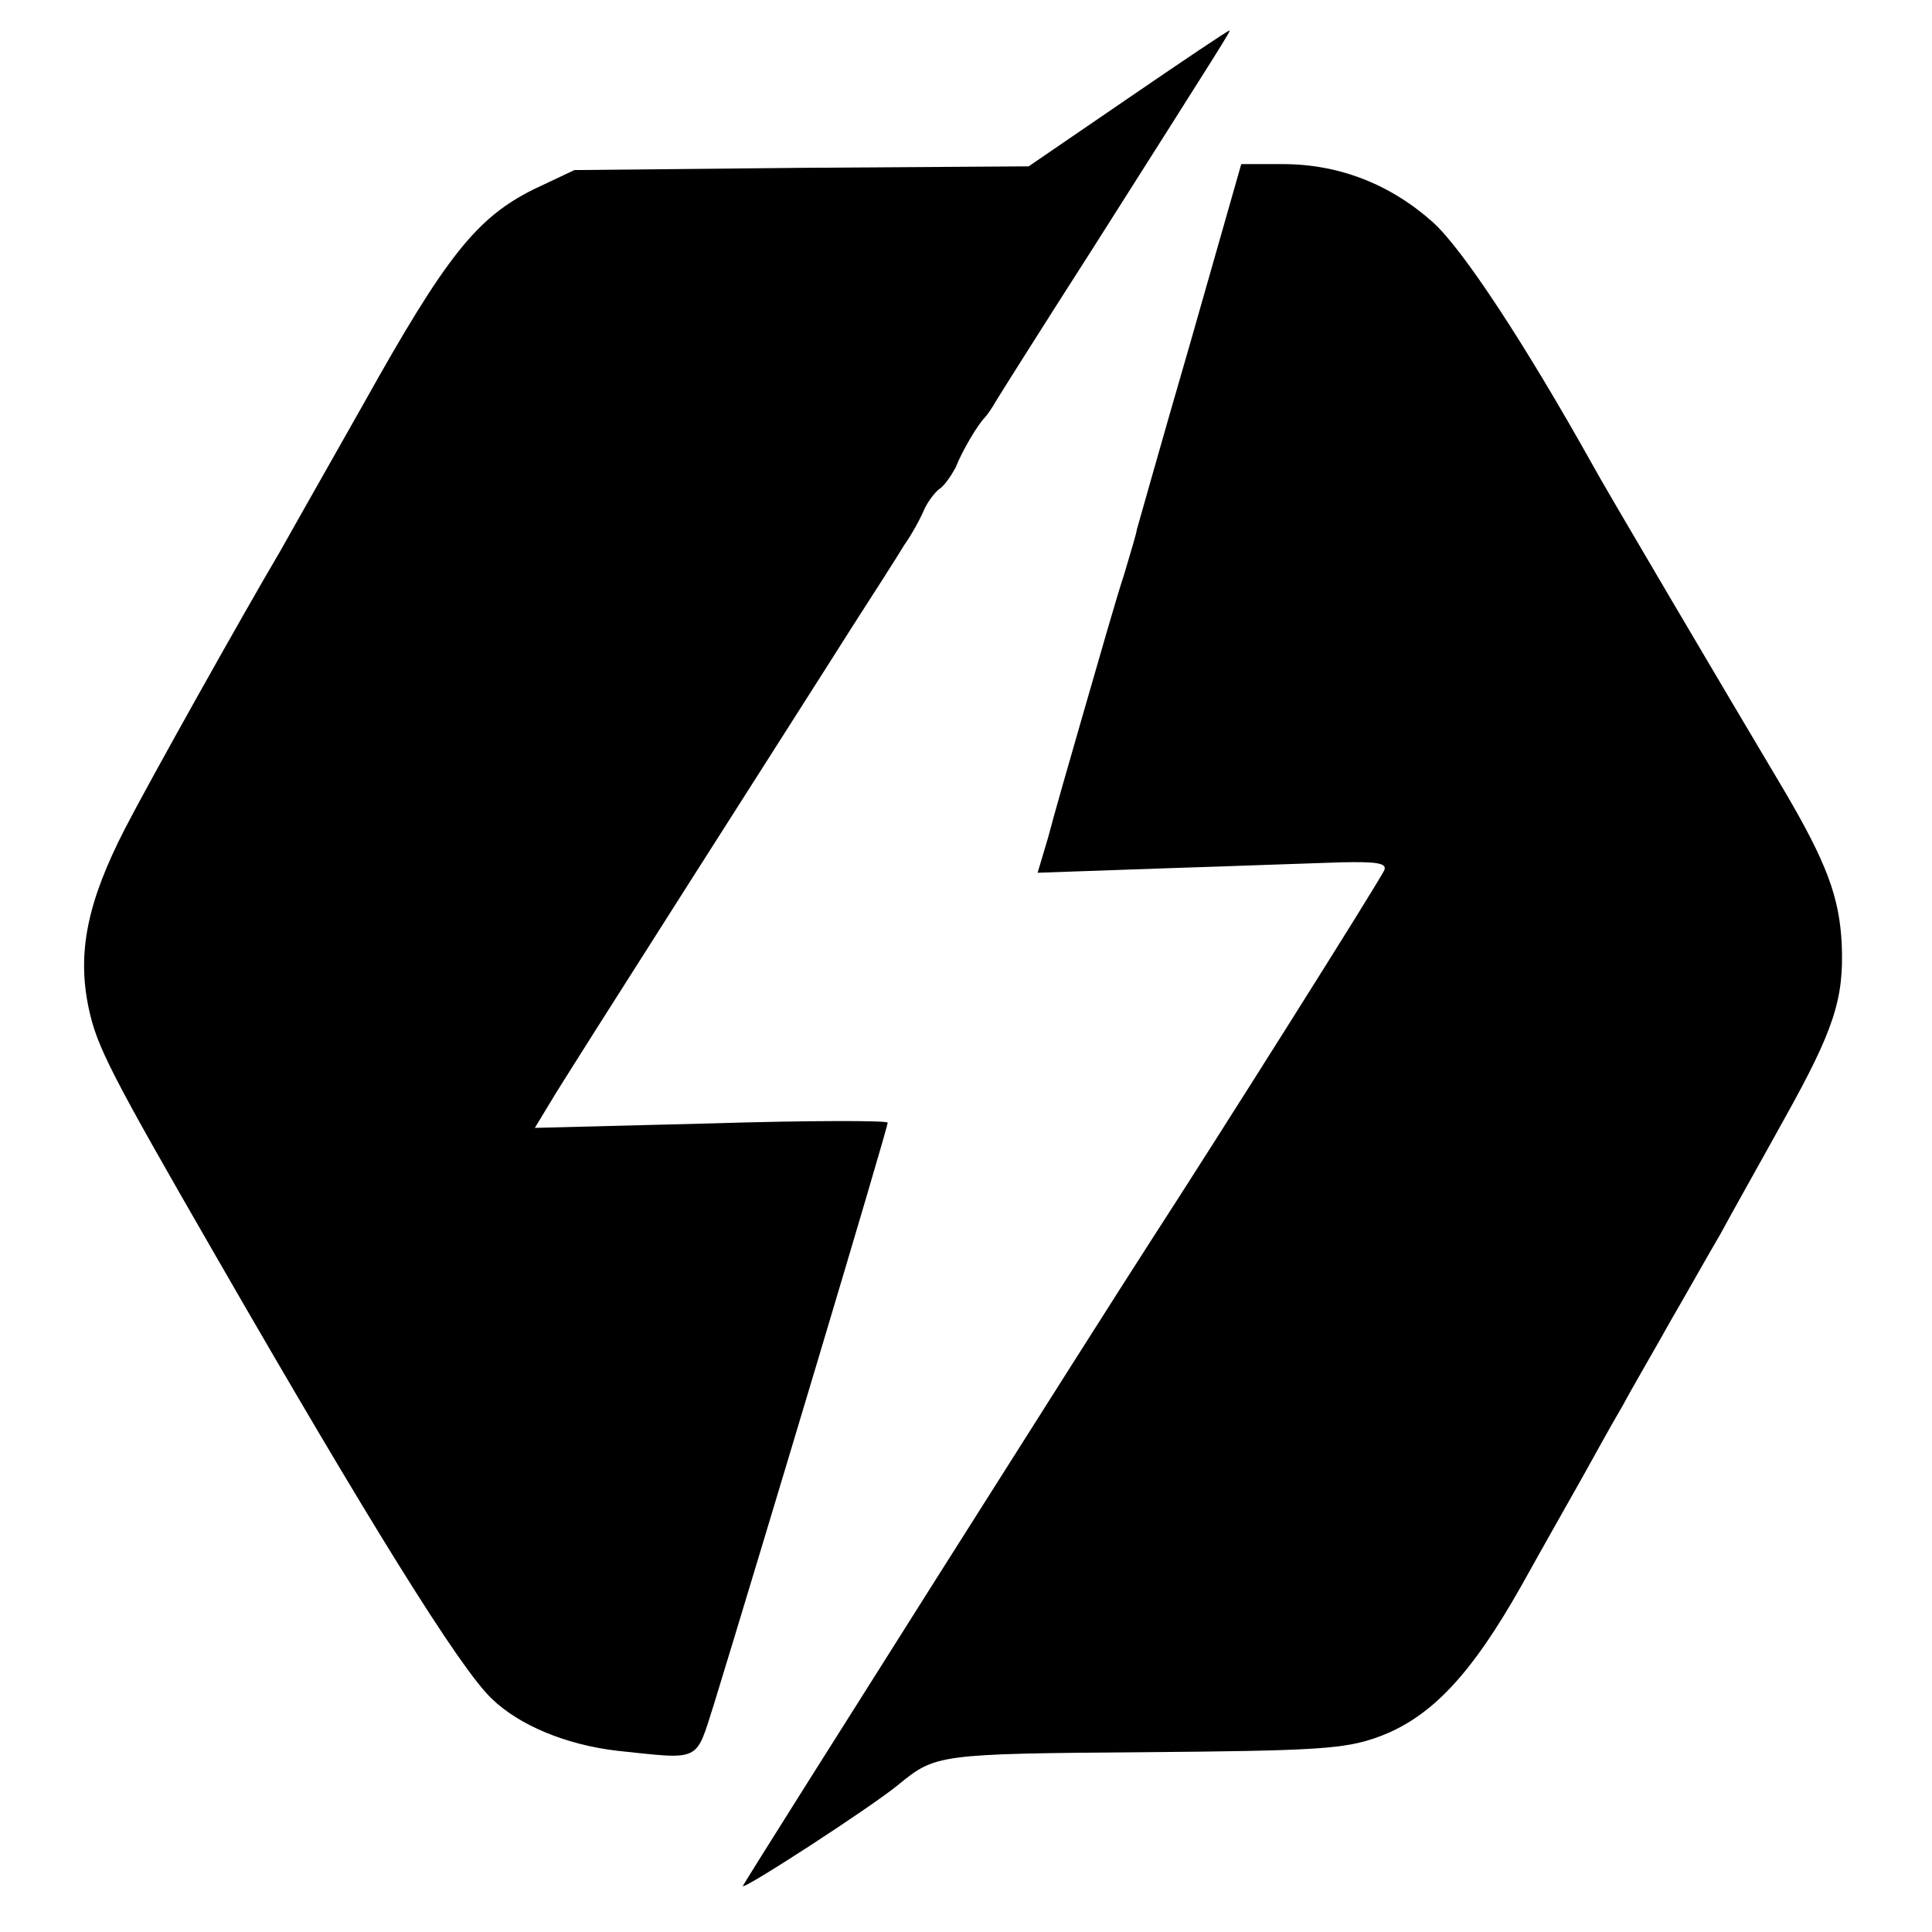 <?xml version="1.0" standalone="no"?>
<!DOCTYPE svg PUBLIC "-//W3C//DTD SVG 20010904//EN"
 "http://www.w3.org/TR/2001/REC-SVG-20010904/DTD/svg10.dtd">
<svg version="1.0" xmlns="http://www.w3.org/2000/svg"
 width="259pt" height="259pt" viewBox="0 0 259 259"
 preserveAspectRatio="xMidYMid meet">
<g transform="translate(0,259) scale(0.1,-0.1)"
fill="#000000" stroke="none">
<path d="M1512 2458 l-133 -91 -305 -2 -304 -3 -55 -26 c-76 -38 -117 -89
-228 -288 -54 -95 -104 -184 -112 -198 -49 -83 -174 -306 -207 -370 -51 -99
-65 -167 -49 -242 11 -51 28 -85 171 -333 205 -356 326 -551 369 -592 37 -36
100 -62 168 -70 114 -12 105 -16 130 62 59 192 233 772 233 780 0 3 -107 3
-237 -1 l-236 -6 20 33 c11 19 95 151 186 294 91 143 190 298 219 344 29 45
61 95 70 110 10 14 22 36 27 48 5 11 15 24 21 28 6 4 15 17 21 28 9 23 30 58
39 67 3 3 10 13 15 22 6 10 64 102 130 205 177 279 186 293 183 292 -2 0 -63
-41 -136 -91z"/>
<path d="M1595 2128 c-39 -134 -70 -245 -71 -248 0 -3 -8 -30 -17 -60 -10 -30
-33 -111 -53 -180 -20 -69 -42 -146 -49 -173 l-14 -47 172 6 c95 3 200 7 235
8 47 1 61 -1 58 -10 -4 -11 -226 -363 -311 -494 -61 -94 -531 -837 -549 -868
-6 -10 173 106 209 136 49 40 53 41 326 43 235 2 272 4 318 21 70 26 124 84
191 203 30 54 67 119 81 144 14 25 38 69 54 96 15 28 45 79 65 115 21 36 50
88 66 115 15 28 54 97 86 155 67 120 80 161 77 234 -3 63 -20 109 -77 206 -78
131 -245 414 -256 435 -91 163 -175 291 -215 327 -57 51 -126 78 -201 78 l-56
0 -69 -242z"/>
</g>
</svg>
